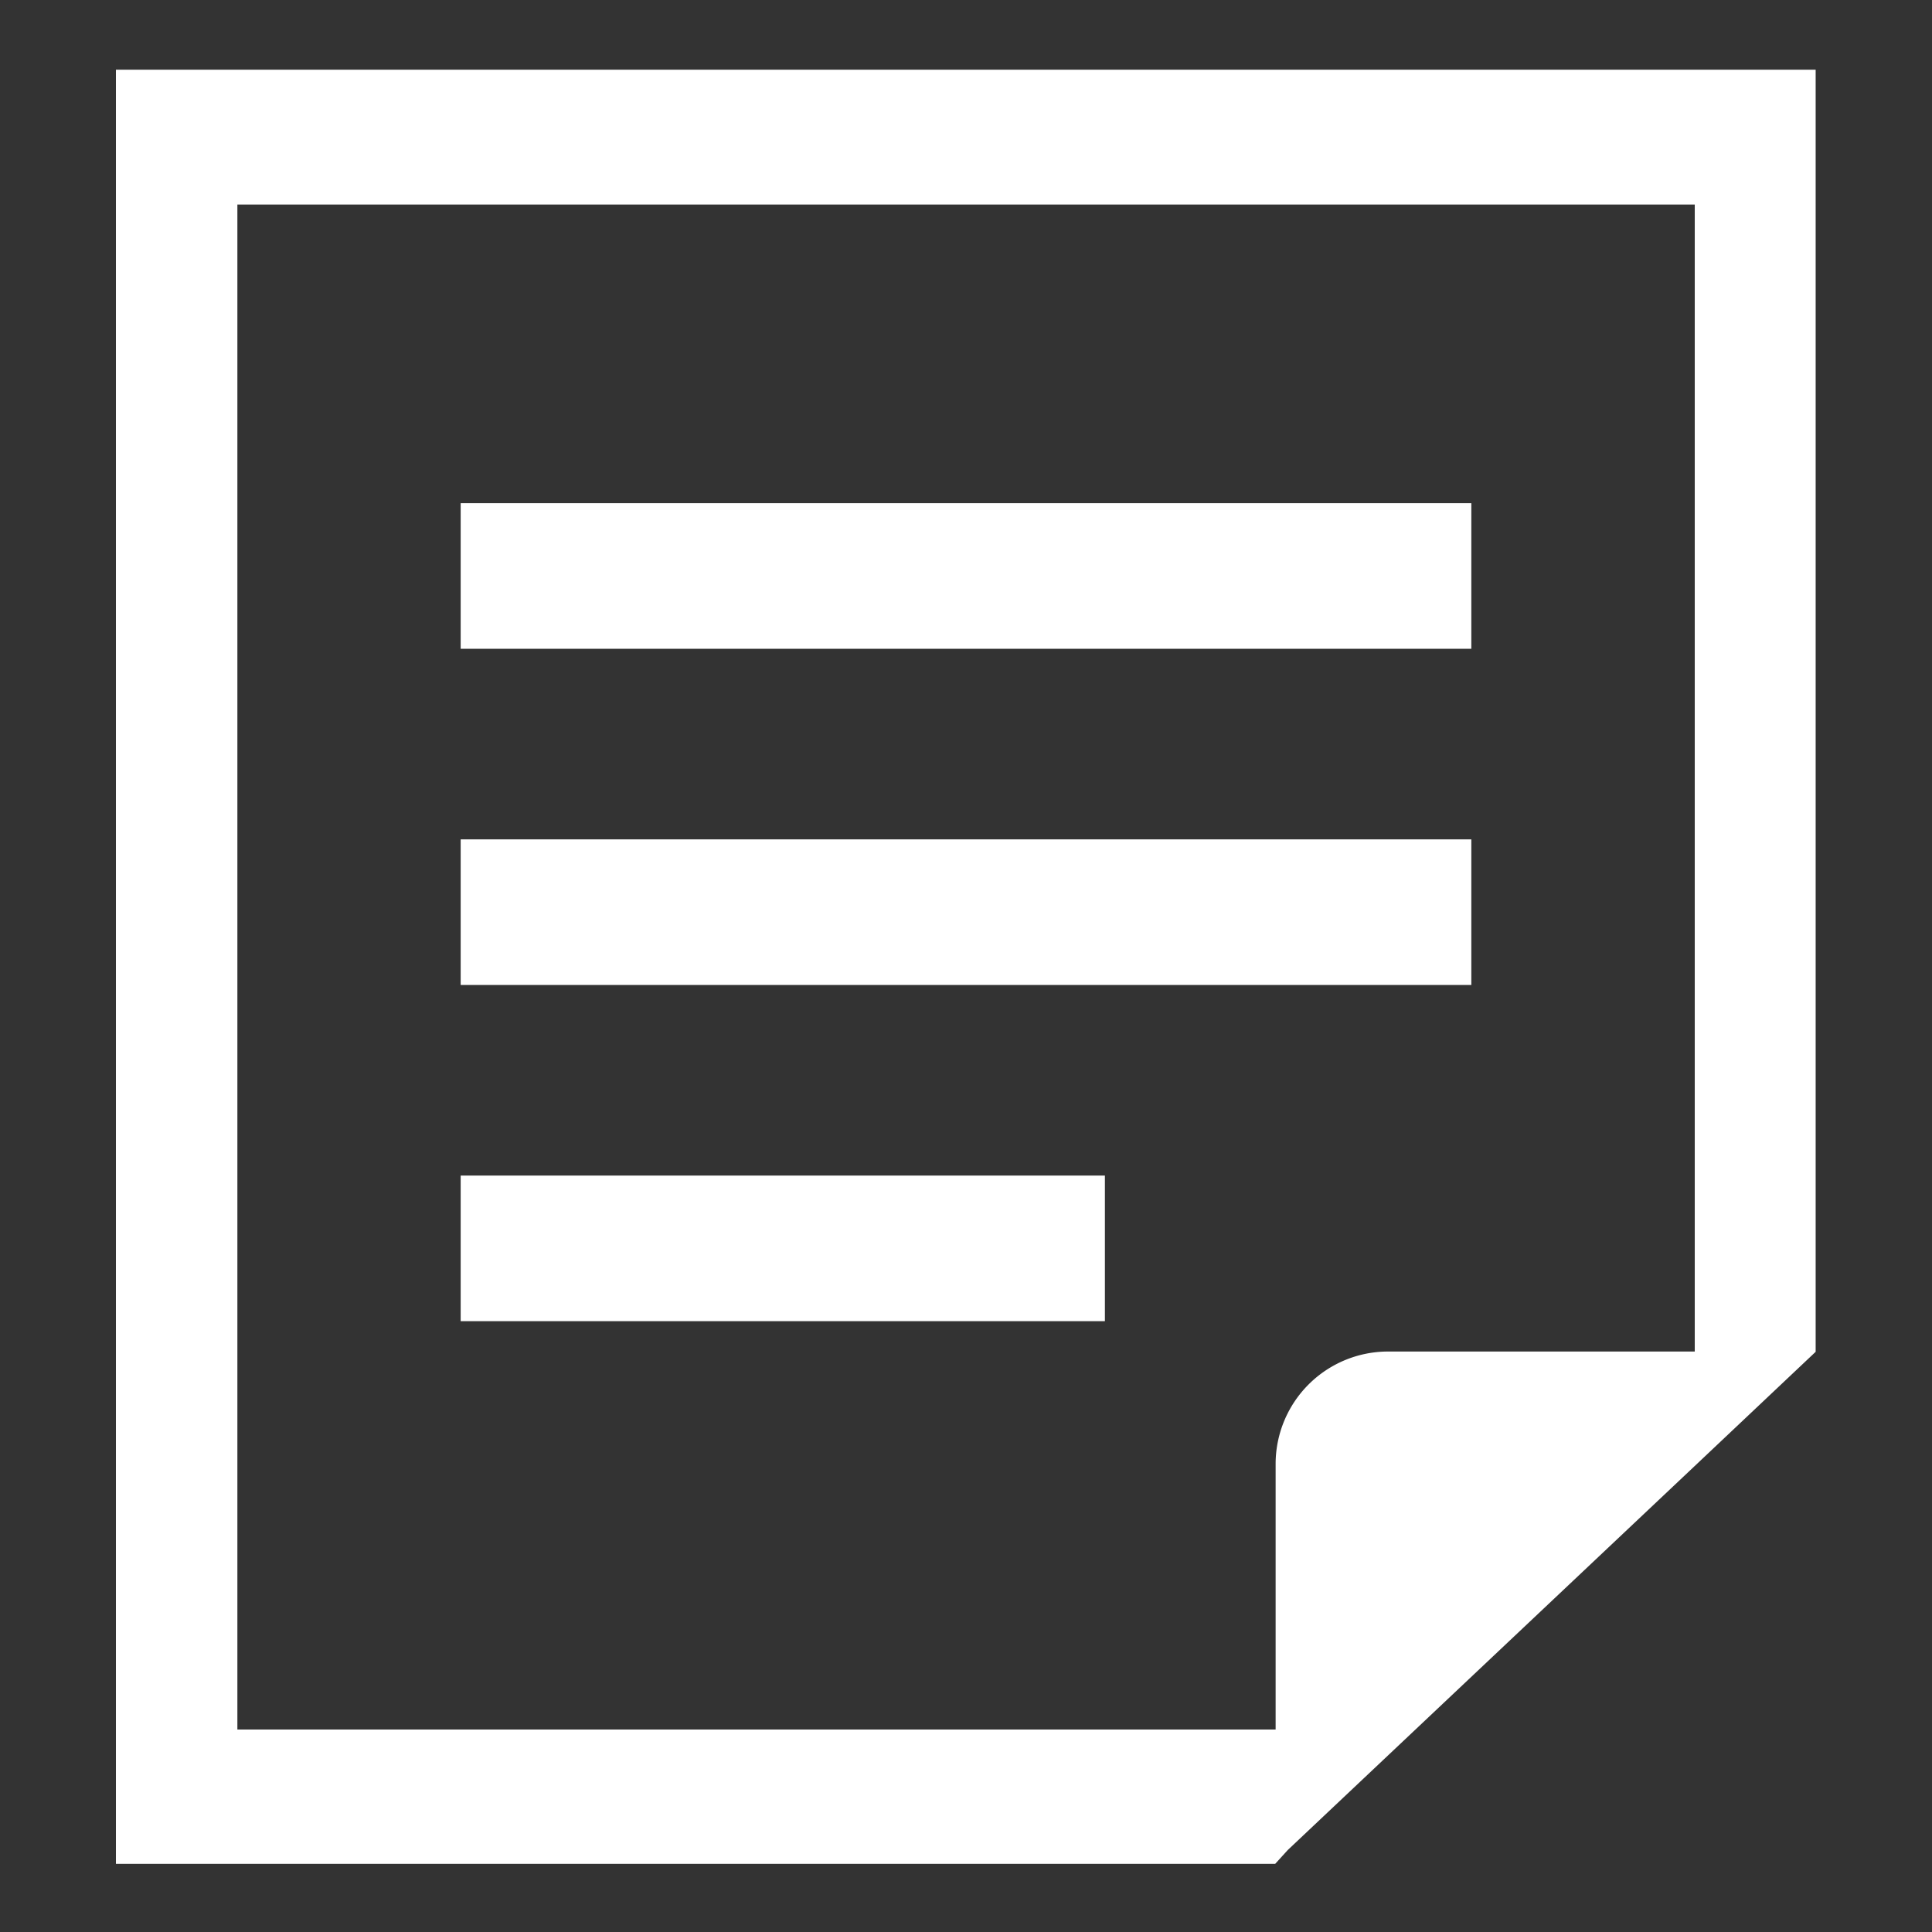 <svg xmlns="http://www.w3.org/2000/svg" width="13.999" height="13.999" viewBox="0 0 13.999 13.999">
  <rect x="0" y="0" width="13.999" height="13.999" fill="#333333" stroke="none"/>
  <g id="icon" transform="translate(-18.265 -46)">
    <rect id="guide" width="13.999" height="13.999" transform="translate(18.265 46)" fill="#fff" opacity="0"/>
    <g id="作詞_歌詞変え" data-name="作詞/歌詞変え" transform="translate(19.105 46.5)">
      <rect id="長方形_5060" data-name="長方形 5060" width="7.323" height="1.055" transform="translate(2.498 3.146)" fill="#fff"/>
      <rect id="長方形_5061" data-name="長方形 5061" width="7.323" height="1.055" transform="translate(2.498 5.582)" fill="#fff"/>
      <rect id="長方形_5062" data-name="長方形 5062" width="4.668" height="1.055" transform="translate(2.498 8.018)" fill="#fff"/>
      <path id="パス_711" data-name="パス 711" d="M117.947,2058.7v13h8.4l.091-.1,2.945-2.779.88-.831V2058.7Zm11.44,9.288h-2.225a.815.815,0,0,0-.812.812v1.927h-7.523v-11.05h10.56Z" transform="translate(-117.947 -2058.695)" fill="#fff"/>
    </g>
  </g>
</svg>

